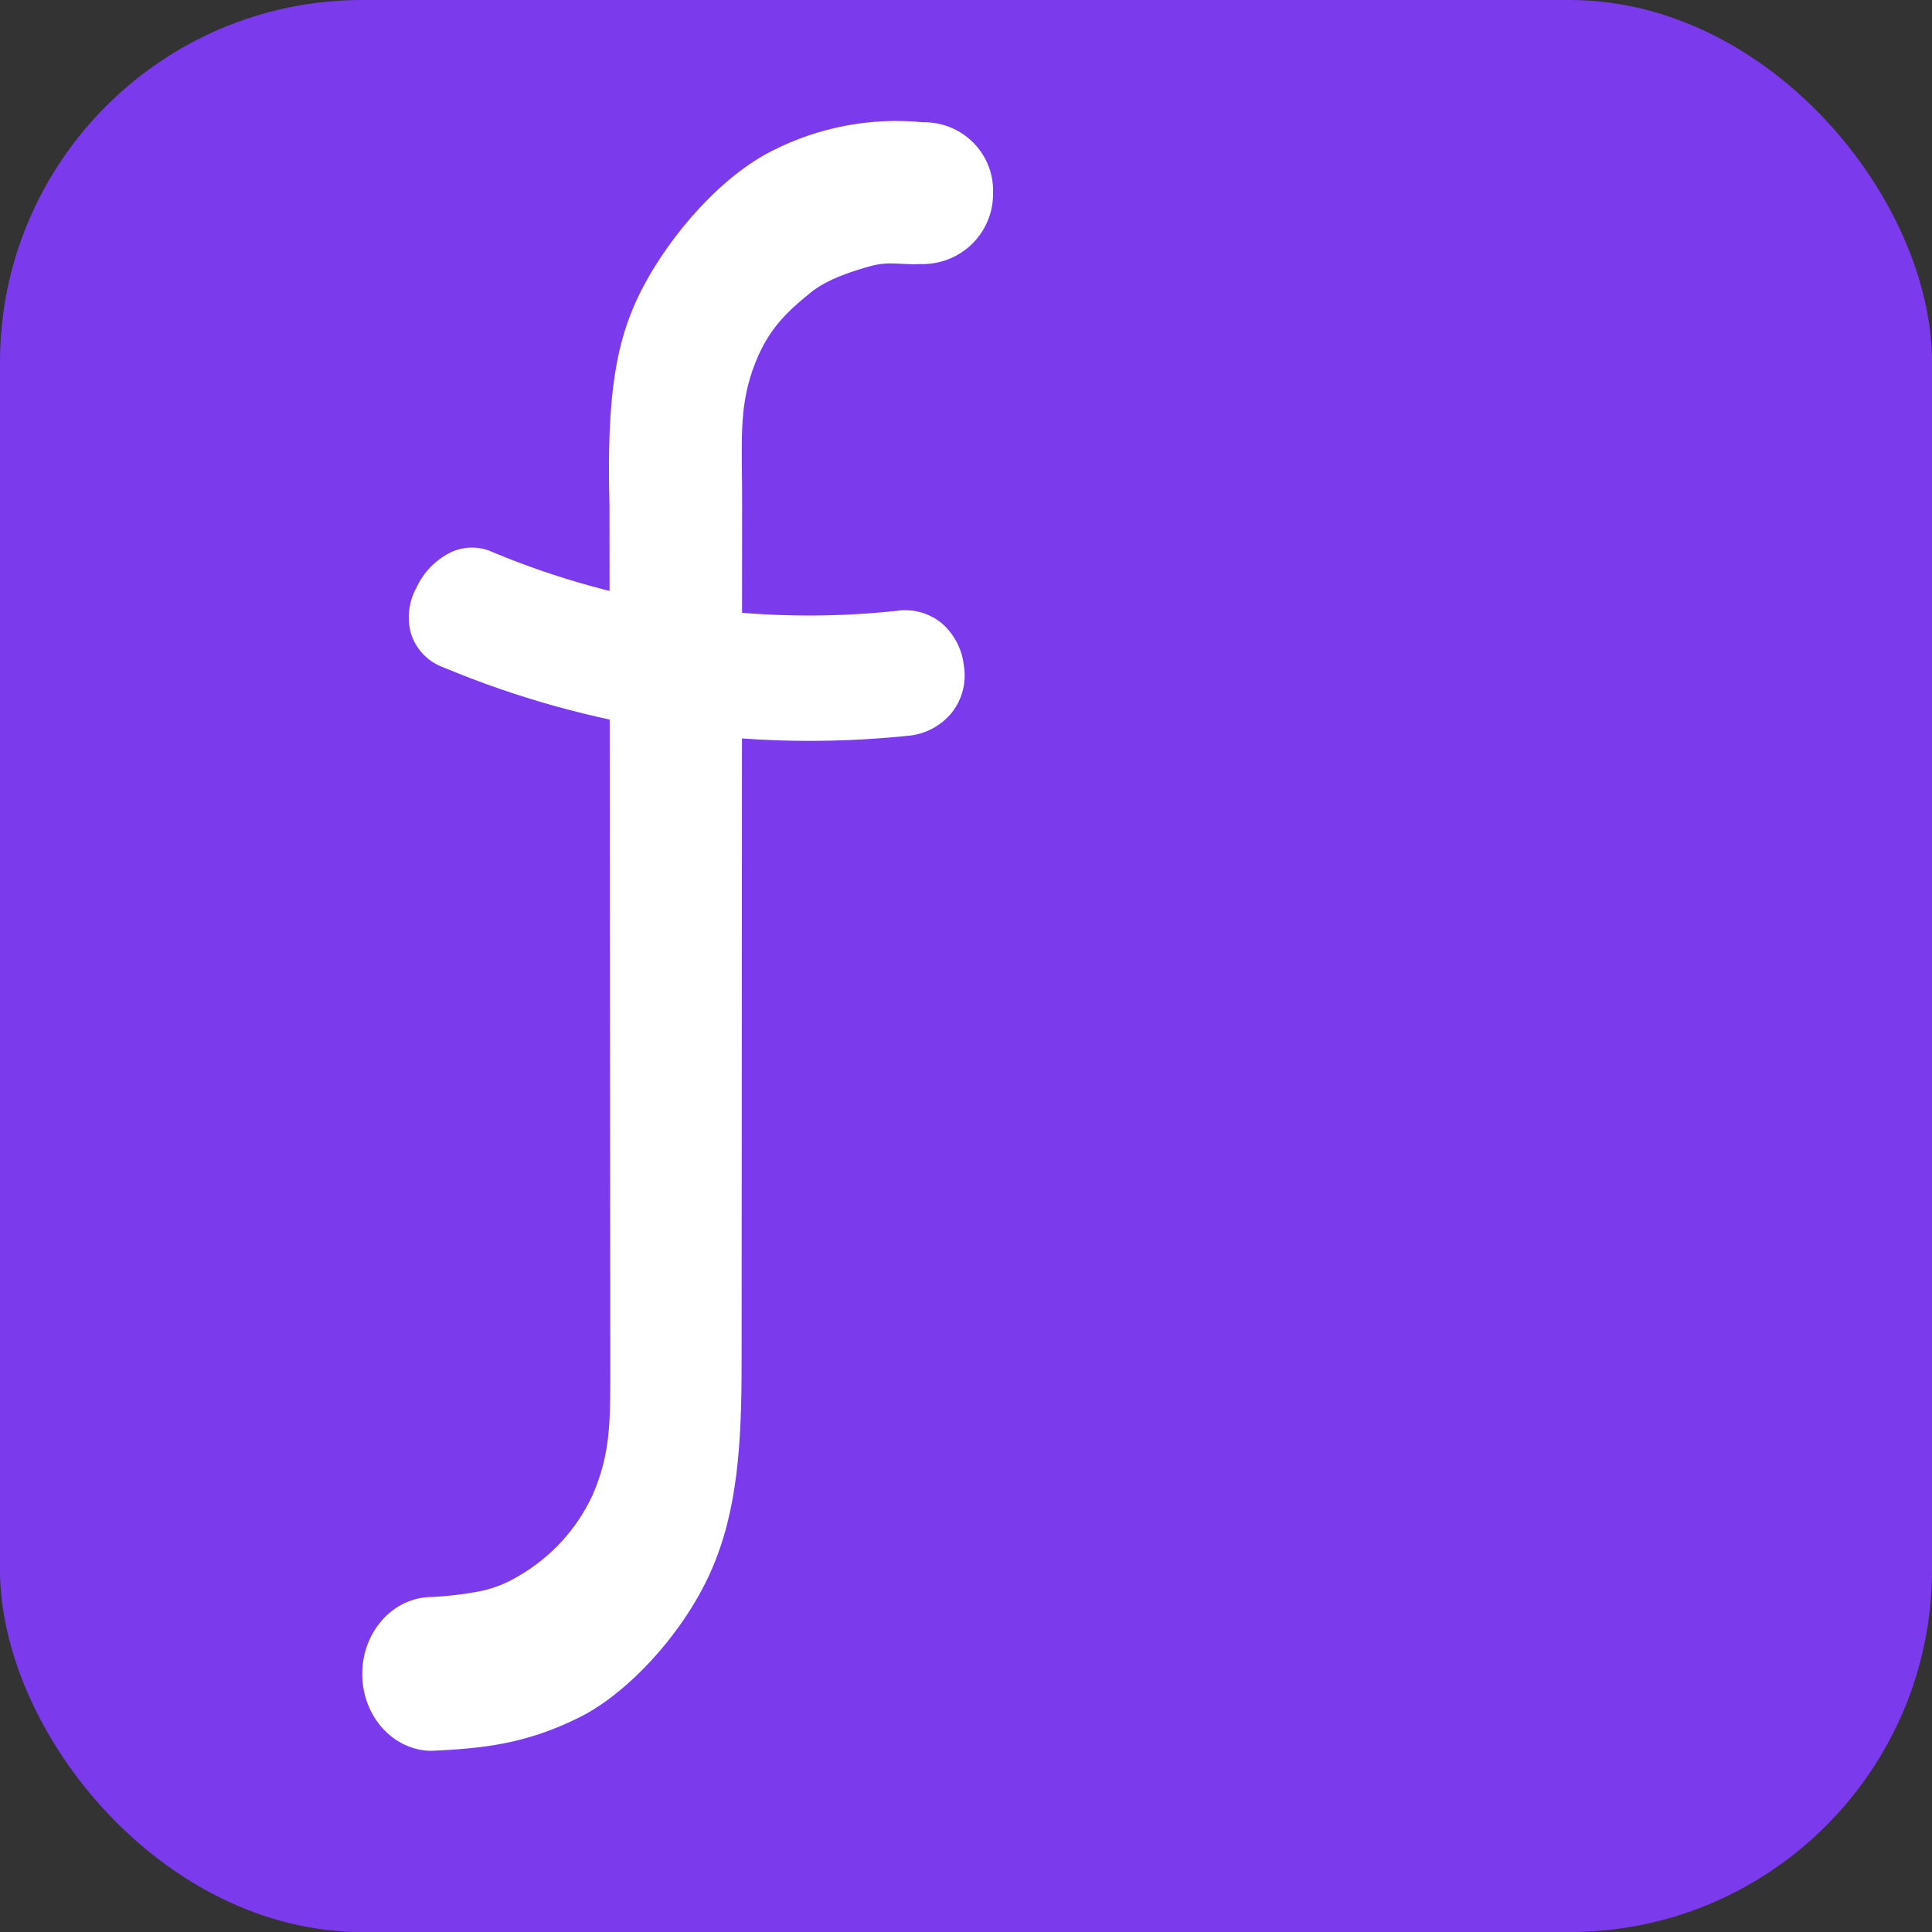 <svg width="32" height="32" viewBox="0 0 32 32" fill="none" xmlns="http://www.w3.org/2000/svg">
  <rect x="0" y="0" width="32" height="32" fill="#333333" stroke="none"/>
  <rect width="32" height="32" rx="6" fill="#7C3AED"/>
  <!-- Fribbler "f" based on original logo paths -->
  <g transform="translate(6, 2) scale(0.75)">
    <!-- Main f stem with hook at bottom -->
    <path d="M8.378 27.402C8.378 29.184 8.297 30.691 7.697 32.041C7.097 33.392 5.884 34.711 4.811 35.252C3.575 35.871 2.607 35.945 1.537 35.999C0.689 35.999 0 35.24 0 34.301C0 33.363 0.689 32.602 1.537 32.602C1.876 32.585 2.213 32.546 2.547 32.485C2.868 32.426 3.175 32.309 3.453 32.138C4.169 31.725 4.739 31.102 5.085 30.355C5.482 29.441 5.478 28.753 5.478 27.555L5.46 8.496C5.395 6.042 5.605 4.866 6.143 3.785C6.812 2.467 7.979 1.194 9.071 0.655C10.092 0.138 11.241 -0.078 12.382 0.033C12.59 0.029 12.796 0.068 12.988 0.146C13.179 0.224 13.353 0.34 13.498 0.487C13.643 0.634 13.756 0.809 13.831 1.002C13.905 1.194 13.939 1.399 13.93 1.604C13.933 1.812 13.893 2.019 13.812 2.211C13.732 2.403 13.614 2.577 13.464 2.723C13.315 2.869 13.137 2.983 12.942 3.059C12.746 3.135 12.538 3.171 12.328 3.165C11.904 3.188 11.645 3.093 11.217 3.212C10.9 3.3 10.28 3.485 9.906 3.792C9.341 4.251 8.924 4.641 8.619 5.51C8.315 6.378 8.389 7.151 8.389 8.347L8.378 27.406" fill="white"/>
    <!-- Horizontal crossbar -->
    <path d="M1.8 12.075C1.628 12.014 1.473 11.914 1.347 11.782C1.221 11.651 1.128 11.492 1.075 11.319C0.982 10.975 1.028 10.608 1.204 10.297C1.359 9.966 1.622 9.697 1.95 9.533C2.098 9.463 2.259 9.426 2.423 9.426C2.586 9.426 2.748 9.463 2.895 9.533C5.703 10.704 8.766 11.148 11.795 10.824C11.969 10.797 12.146 10.806 12.316 10.851C12.485 10.896 12.644 10.975 12.781 11.083C13.066 11.323 13.246 11.662 13.285 12.031C13.316 12.211 13.309 12.395 13.265 12.572C13.22 12.75 13.14 12.916 13.028 13.061C12.906 13.214 12.752 13.34 12.578 13.431C12.403 13.521 12.211 13.574 12.014 13.586C8.536 13.942 5.023 13.422 1.8 12.075Z" fill="white"/>
  </g>
</svg>
